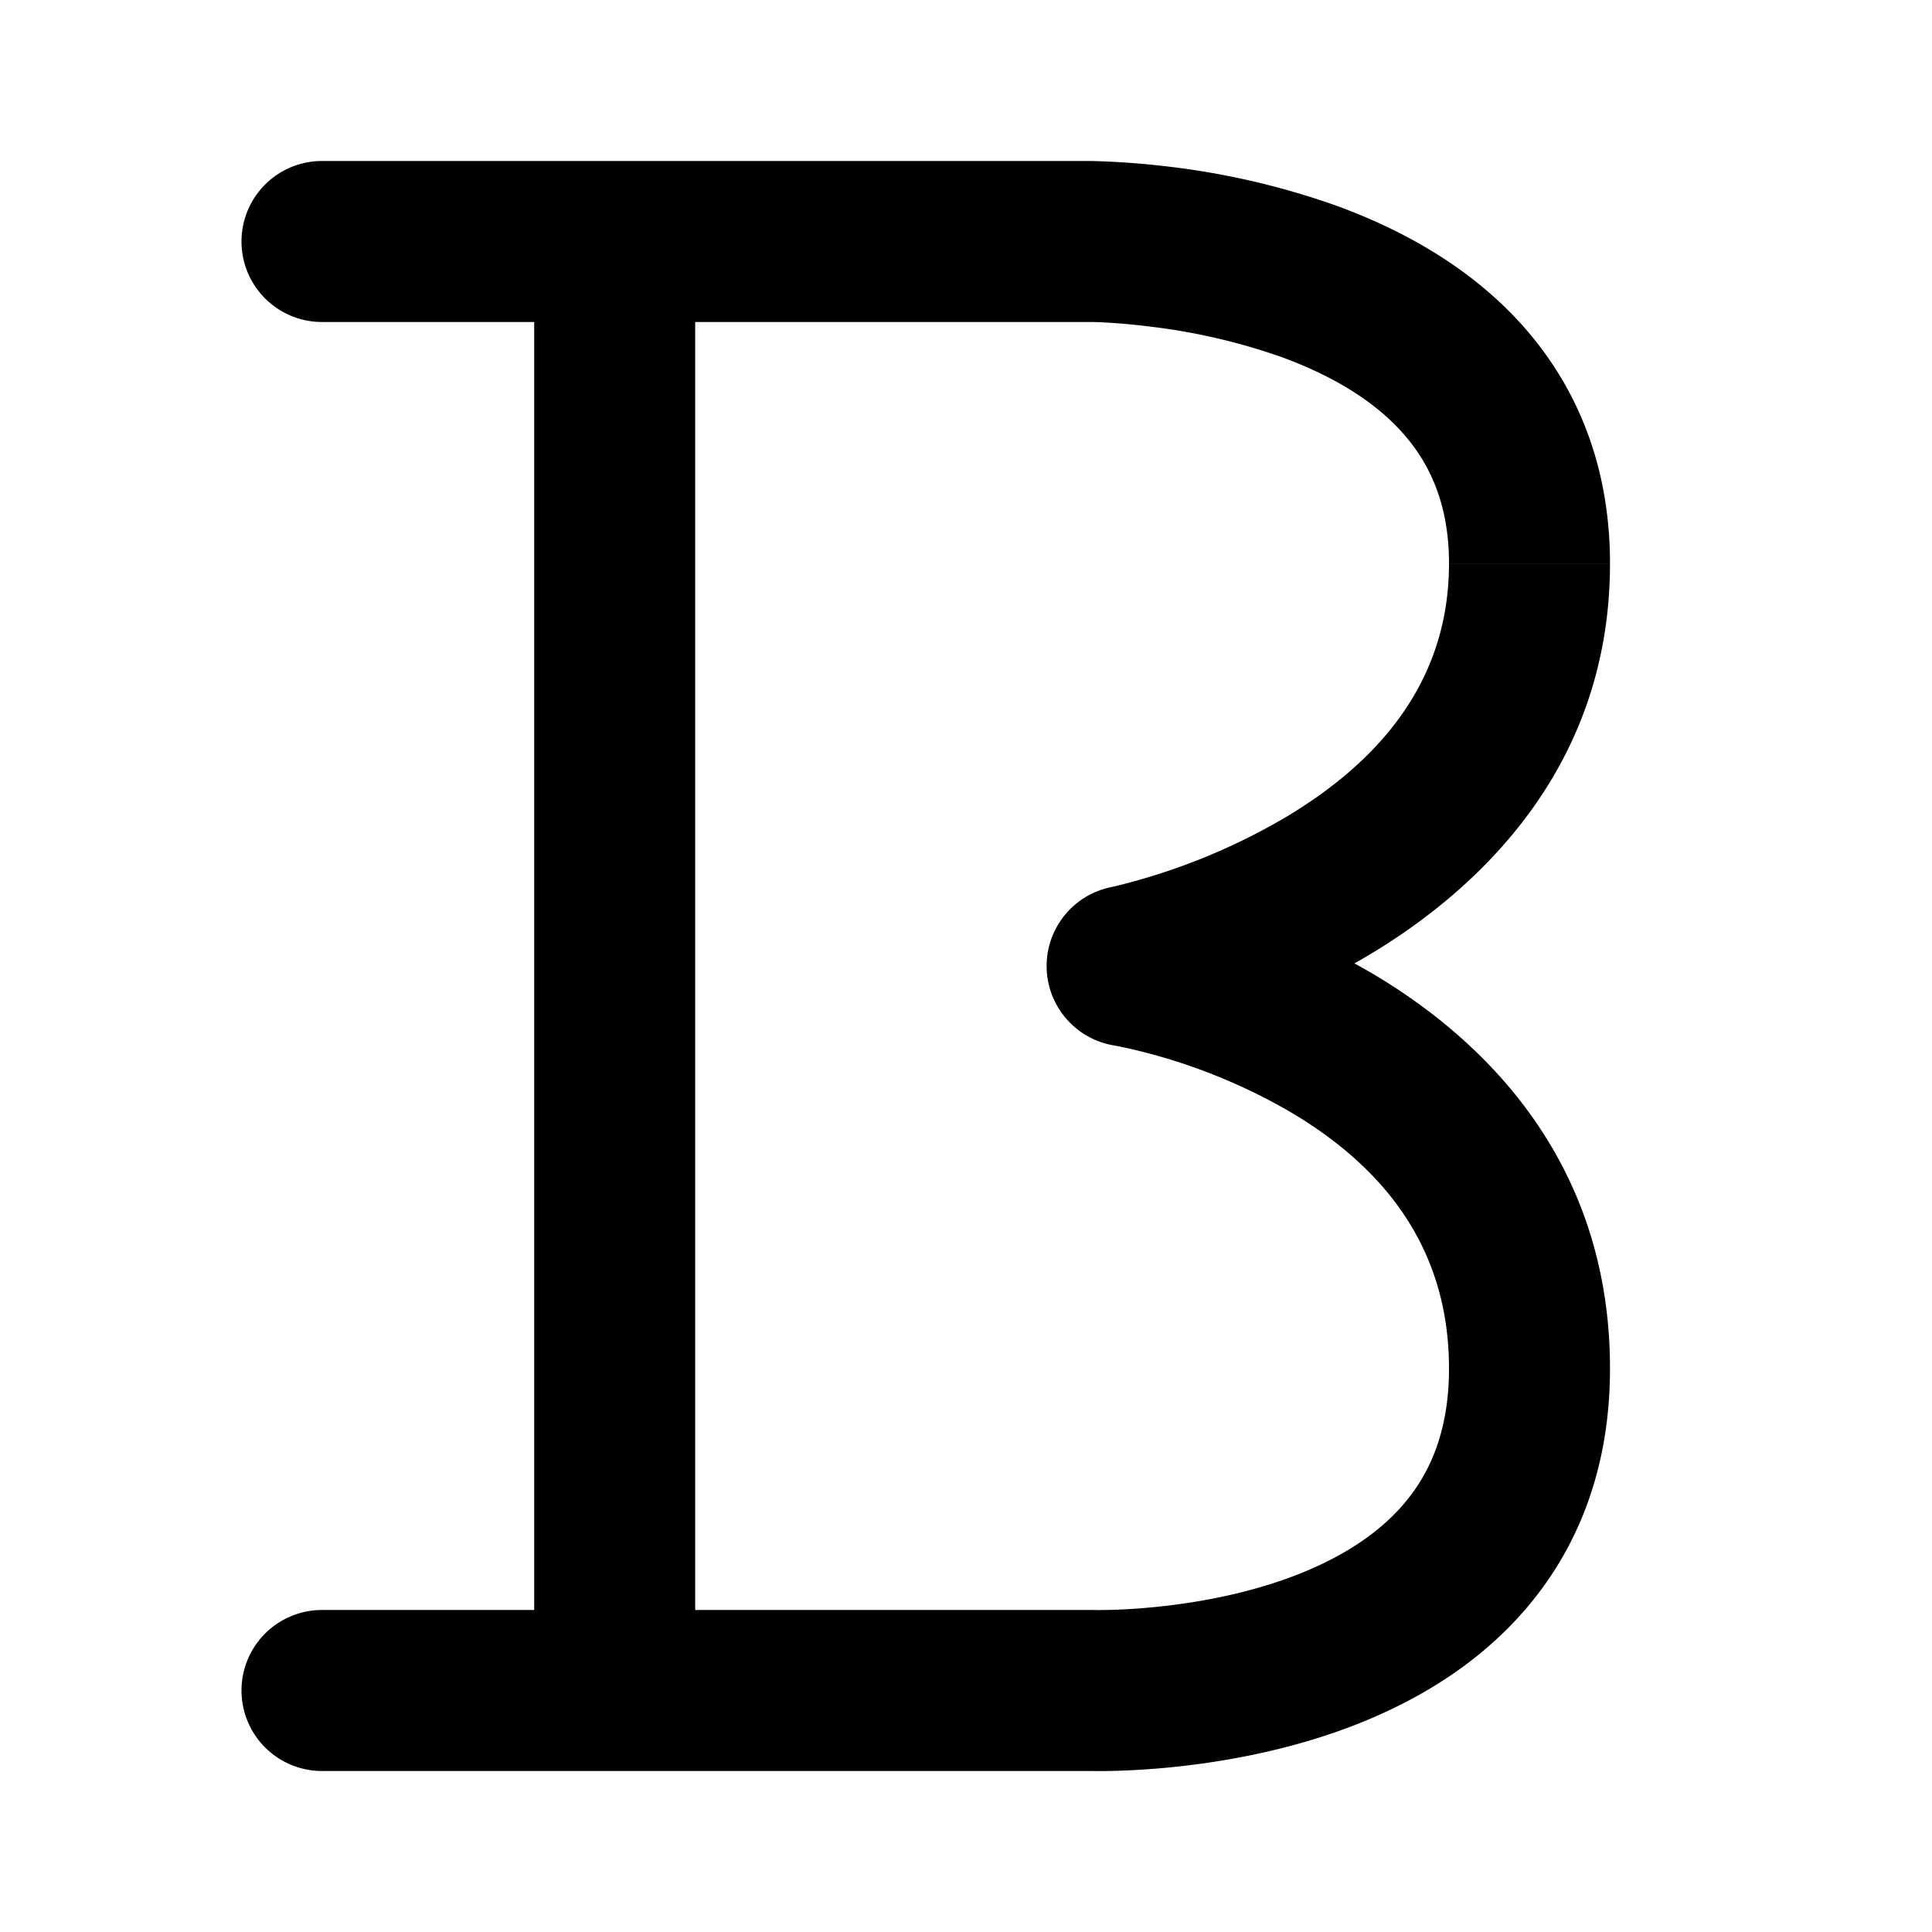 <svg width="24" height="24" fill="none" xmlns="http://www.w3.org/2000/svg"><path d="M4 2a1 1 0 0 0 0 2V2zm10 10l-.196-.98a1 1 0 0 0 .035 1.967L14 12zm5 5h-1 1zM4 20a1 1 0 1 0 0 2v-2zm9.576 1l-.017 1 .017-1zm-.042 0l.008-1-.008 1zm.011-18v1h-.001.005a2.919 2.919 0 0 1 .178.006c.13.007.32.021.55.05a7.563 7.563 0 0 1 1.652.383c.591.217 1.113.518 1.479.921.346.381.592.892.592 1.64h2c0-1.252-.436-2.241-1.112-2.985-.657-.722-1.499-1.17-2.271-1.454a9.557 9.557 0 0 0-2.098-.491 10.029 10.029 0 0 0-.964-.07h-.006-.002c-.001 0-.002 0-.002 1zM18 7c0 1.503-.915 2.483-2.014 3.143a7.783 7.783 0 0 1-2.15.87l-.03.006h-.004.001L14 12a119.947 119.947 0 0 0 .198.98h.002l.006-.001.017-.004a9.51 9.51 0 0 0 .875-.245 9.786 9.786 0 0 0 1.917-.872C18.415 11.018 20 9.496 20 7h-2zm-4 5l-.162.987h-.001s-.001 0 0 0h.003l.028.005.13.027a7.168 7.168 0 0 1 2 .776C17.07 14.42 18 15.396 18 17h2c0-2.578-1.572-4.104-2.997-4.933a9.167 9.167 0 0 0-2.815-1.05l-.017-.002-.006-.001h-.002-.001L14 12zm4 5c0 .773-.234 1.294-.551 1.67-.332.394-.807.688-1.357.9-1.119.43-2.32.434-2.5.43l-.033 2c.255.005 1.767.008 3.251-.563.751-.29 1.552-.747 2.168-1.479C19.61 19.209 20 18.229 20 17h-2zm-4.488 3H7.636v2h5.876v-2zm-5.876 0H4v2h3.636v-2zM4 4h3.636V2H4v2zm3.636 0h5.91V2h-5.91v2zm1 17V3h-2v18h2zm4.956-1h-.05l-.016 2h-.001.034l.033-2zm-.08 2H13.526l.016-2h-.03v2z" fill="currentColor"/></svg>